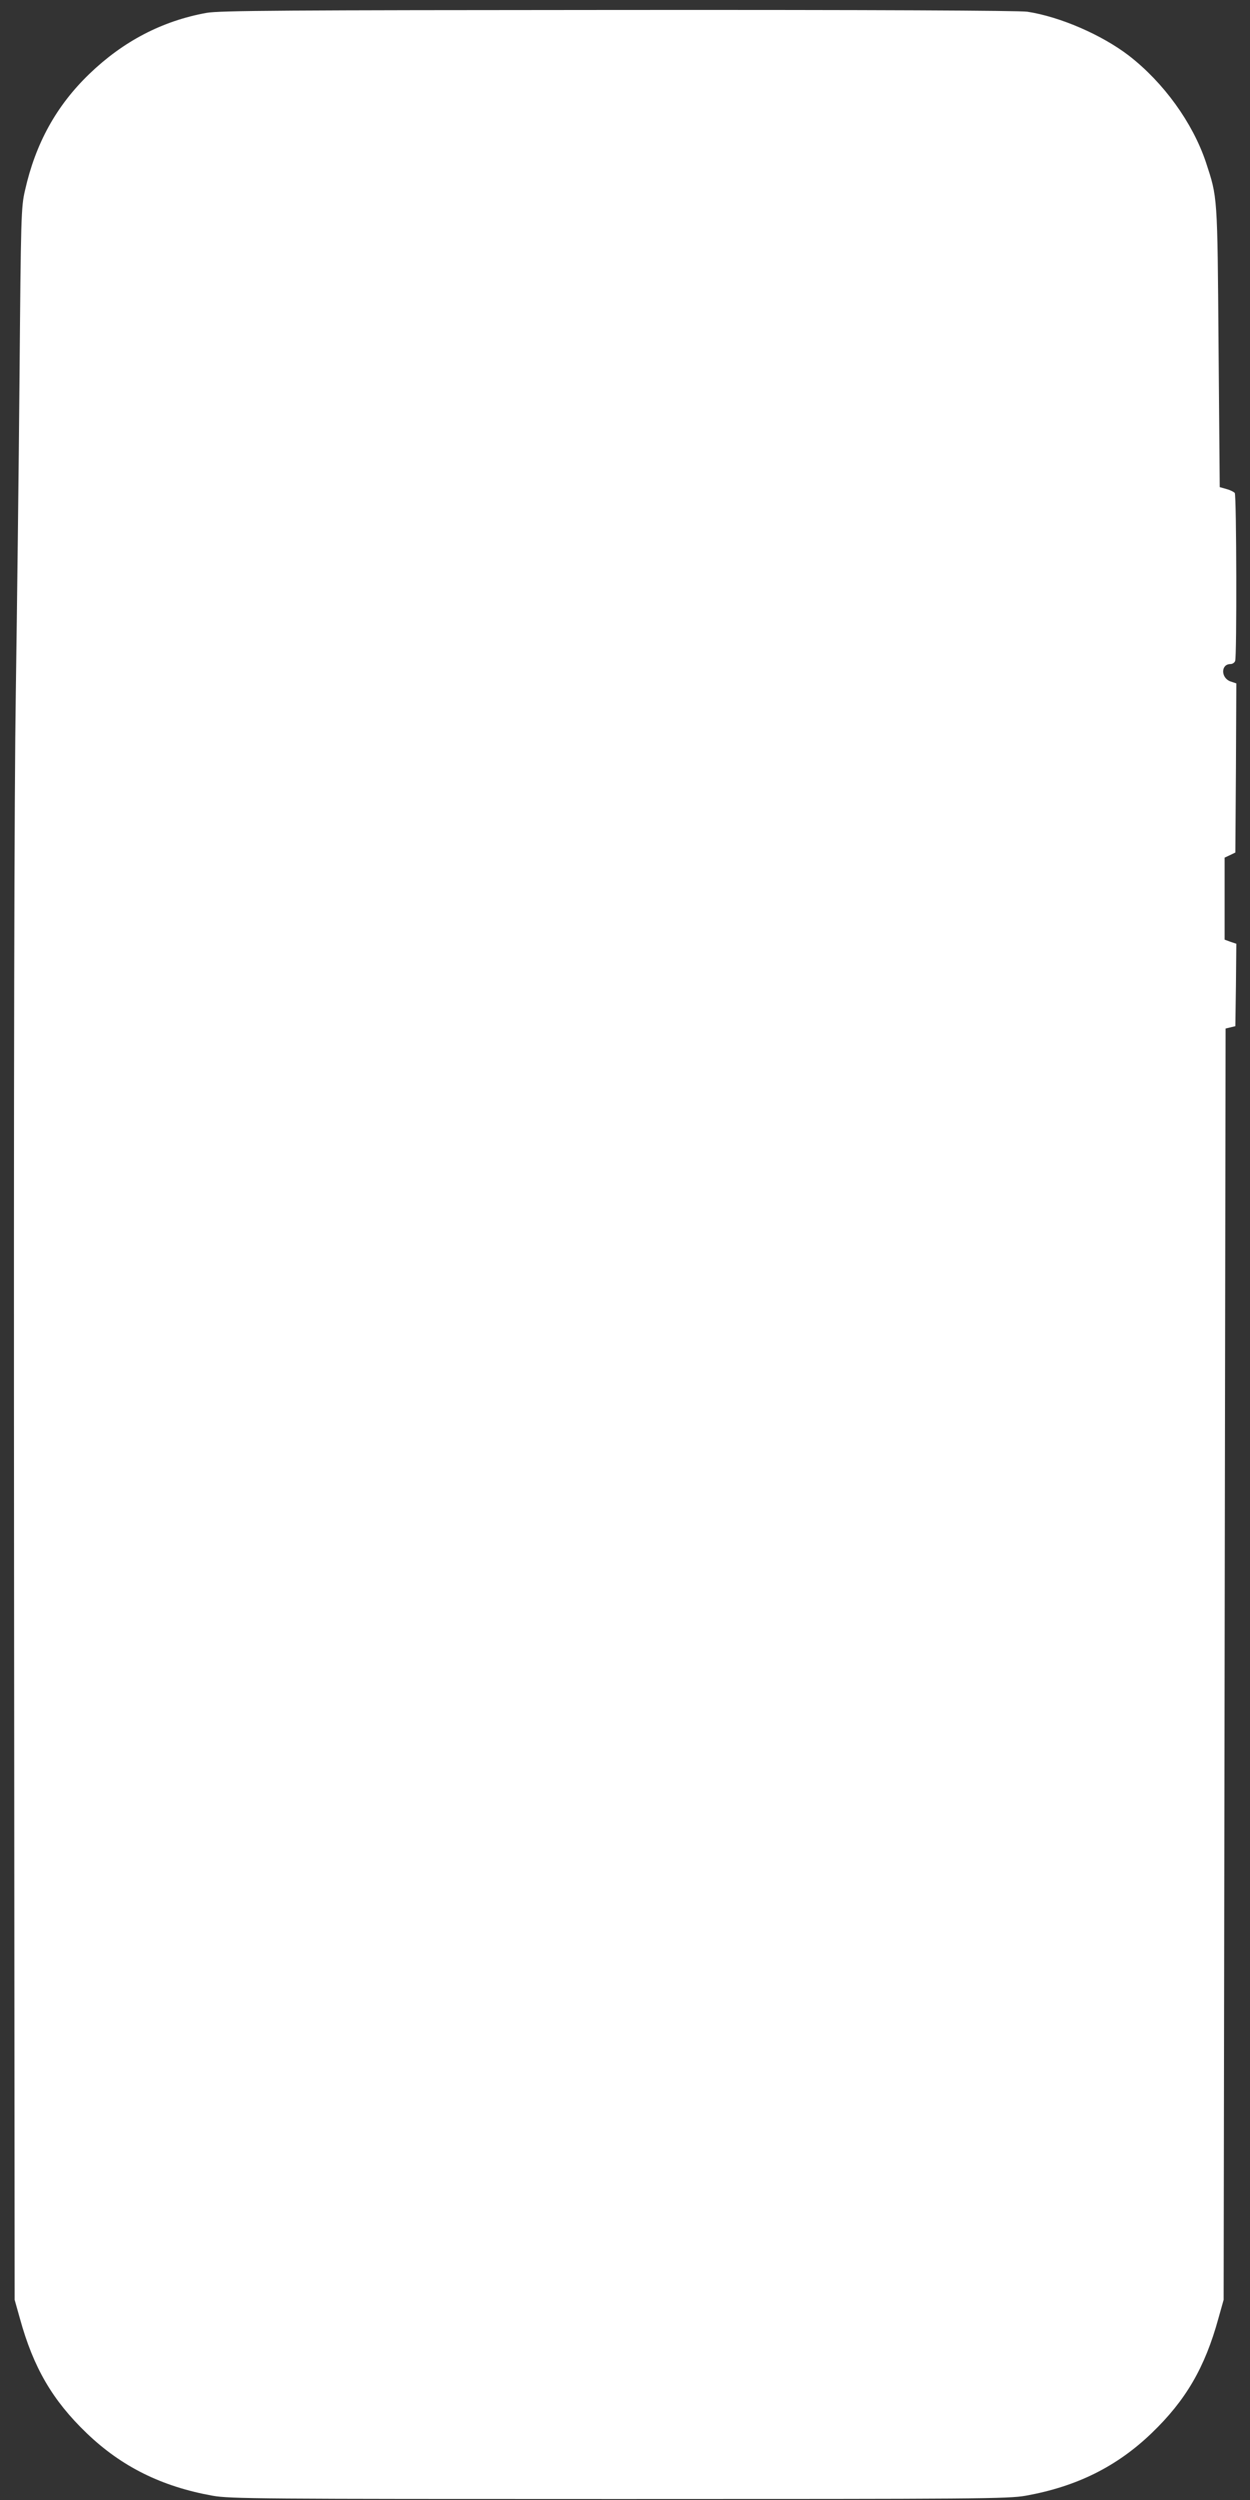 <?xml version="1.0" standalone="no"?>
<!DOCTYPE svg PUBLIC "-//W3C//DTD SVG 20010904//EN"
 "http://www.w3.org/TR/2001/REC-SVG-20010904/DTD/svg10.dtd">
<svg version="1.0" xmlns="http://www.w3.org/2000/svg"
 width="640pt" height="1280pt" viewBox="0 0 640 1280"
 preserveAspectRatio="xMidYMid meet">
<rect x="0" y="0" width="640" height="1280" fill="#333333" stroke="none"/>
<g transform="translate(0,1280) scale(0.1,-0.1)"
fill="#ffffff" stroke="none">
<path d="M1057 12734 c-226 -41 -426 -145 -600 -313 -168 -162 -275 -355 -329
-596 -20 -85 -21 -134 -28 -955 -4 -476 -13 -1202 -19 -1615 -8 -512 -11
-1935 -9 -4490 l3 -3740 27 -96 c69 -251 167 -419 342 -587 178 -171 383 -273
644 -320 90 -16 241 -17 2082 -17 1841 0 1992 1 2082 17 261 47 466 149 644
320 175 168 273 336 342 587 l27 96 5 3255 5 3254 25 6 25 6 3 211 2 211 -30
10 -30 11 0 210 0 210 28 13 27 13 3 433 2 433 -30 10 c-50 18 -50 89 0 89 10
0 21 7 24 16 9 23 7 847 -2 860 -4 5 -23 15 -42 20 l-35 10 -6 719 c-6 782 -5
762 -65 945 -68 202 -216 407 -394 545 -138 106 -351 199 -520 225 -42 6 -779
10 -2095 9 -1706 -1 -2043 -3 -2108 -15z"/>
</g>
</svg>
